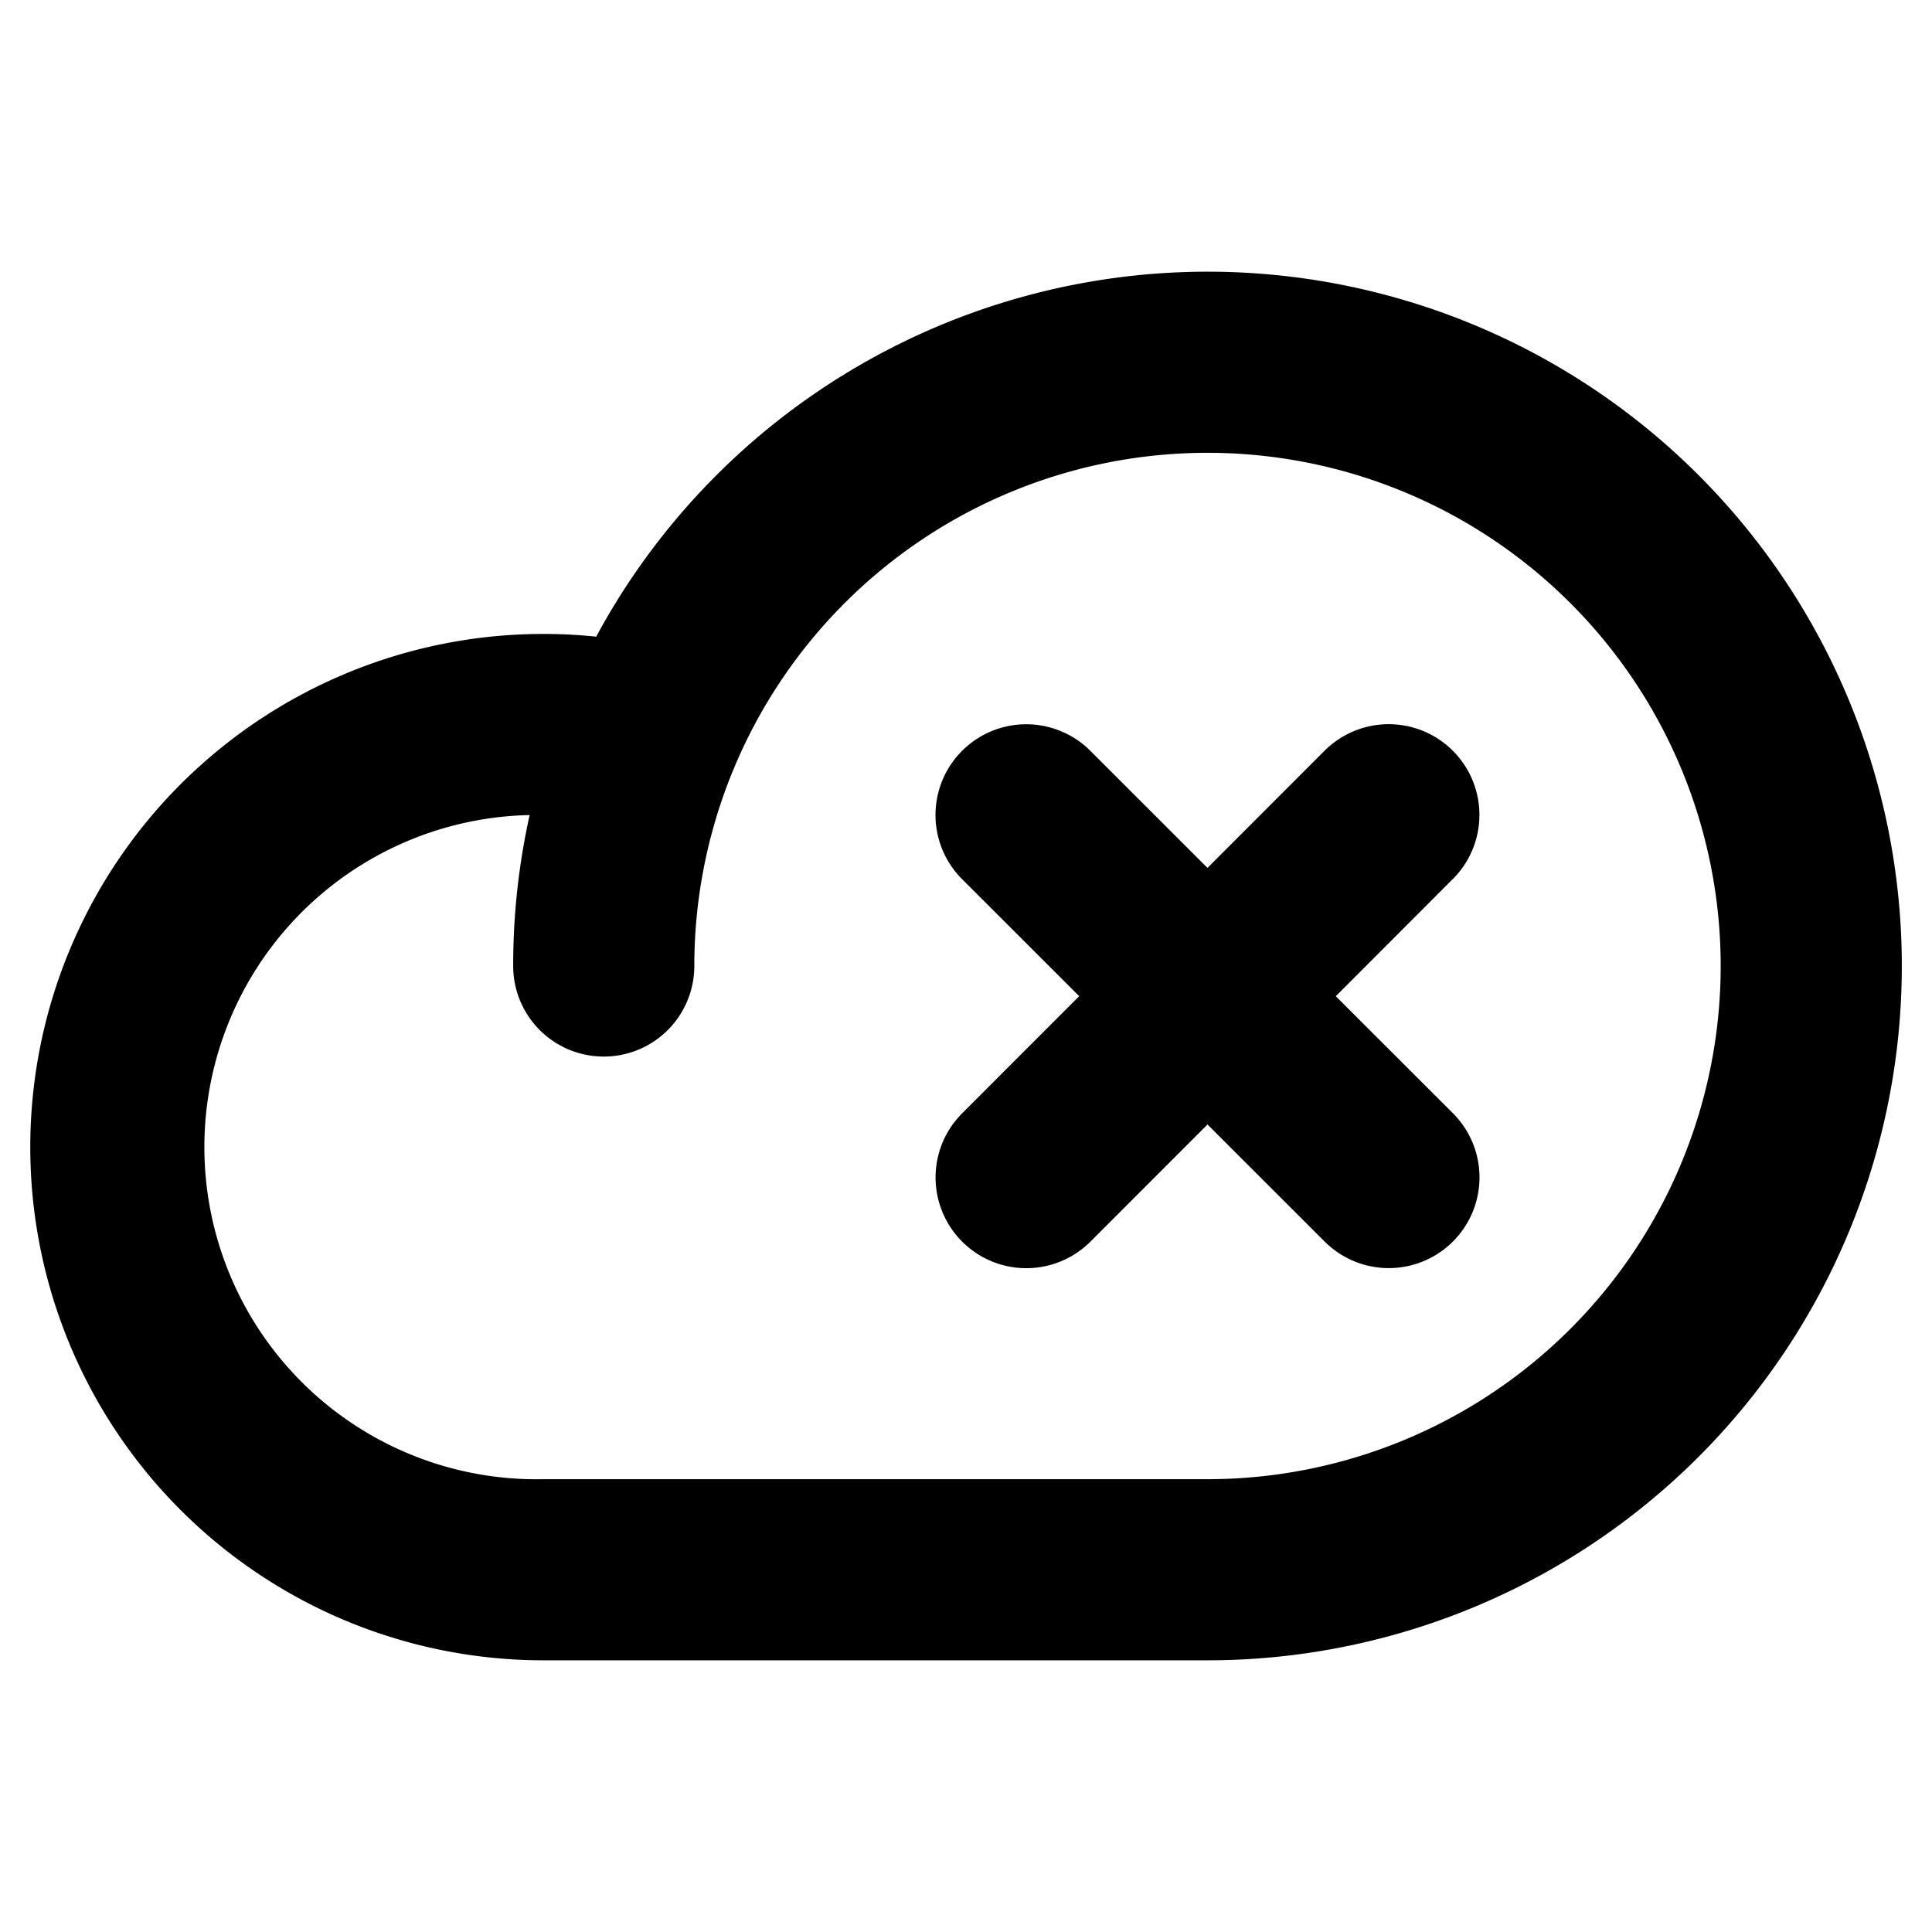 <svg xmlns="http://www.w3.org/2000/svg" viewBox="0 0 256 256" fill="currentColor"><path d="M160,36A92.09,92.09,0,0,0,79,84.36,68,68,0,1,0,72,220h88a92,92,0,0,0,0-184Zm0,160H72a44,44,0,0,1-1.82-88A91.86,91.86,0,0,0,68,128a12,12,0,0,0,24,0,68,68,0,1,1,68,68Zm32.49-79.51L177,132l15.52,15.51a12,12,0,0,1-17,17L160,149l-15.51,15.52a12,12,0,1,1-17-17L143,132l-15.52-15.51a12,12,0,1,1,17-17L160,115l15.51-15.52a12,12,0,0,1,17,17Z"/></svg>